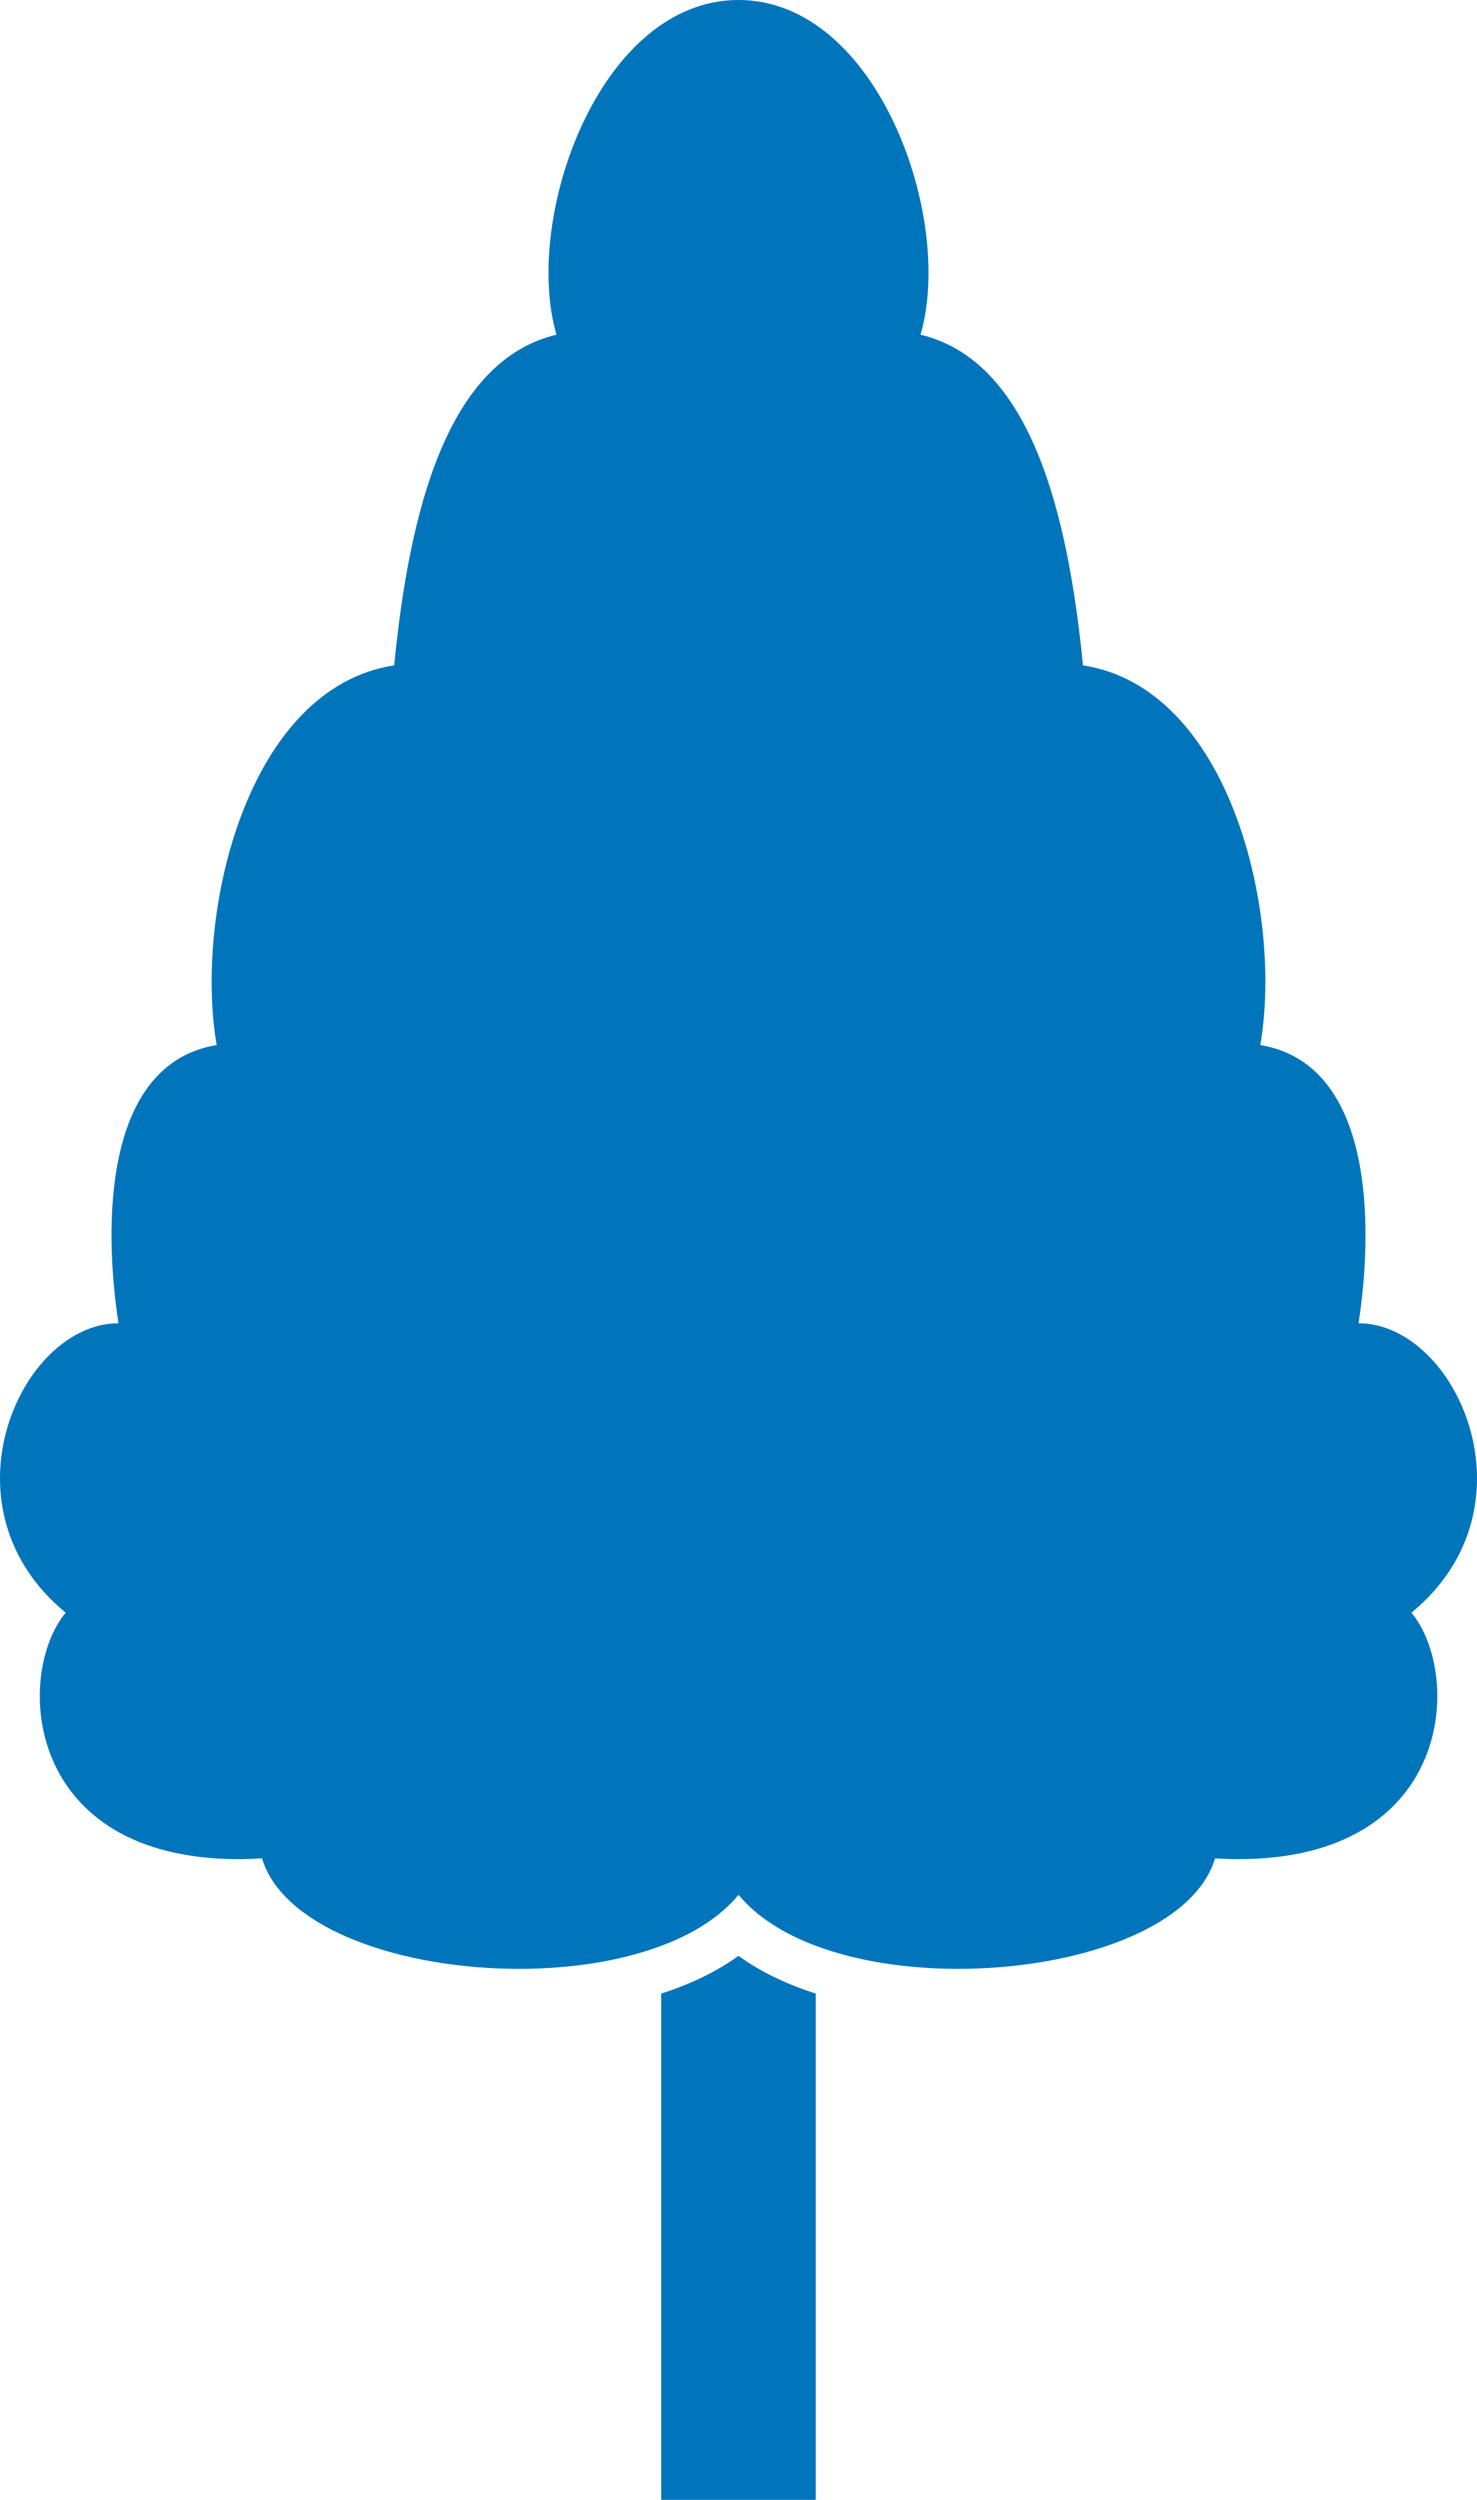 <svg width="94" height="159" viewBox="0 0 94 159" fill="none" xmlns="http://www.w3.org/2000/svg">
<g clip-path="url(#clip0_210_16554)">
<path d="M42.081 126.798V159H51.915L51.915 126.798C50.027 126.198 48.372 125.39 46.998 124.401C45.629 125.392 43.967 126.199 42.081 126.798H42.081Z" fill="#0075BC"/>
<path d="M86.461 84.165C87.42 77.945 87.42 67.669 80.209 66.469C81.654 58.106 78.293 43.753 68.924 42.321C67.957 32.514 65.55 22.951 58.585 21.288C60.746 13.873 55.84 0 46.999 0C38.158 0 33.255 13.873 35.414 21.287C28.448 22.949 26.049 32.512 25.087 42.319C15.713 43.752 12.348 58.103 13.79 66.468C6.581 67.666 6.581 77.942 7.541 84.164C1.293 84.164 -3.997 95.872 4.179 102.573C0.927 106.502 1.492 118.249 15.198 118.249C15.672 118.249 16.164 118.228 16.676 118.199C18.034 122.708 25.602 125.227 33.024 125.227C36.249 125.227 39.441 124.757 42.087 123.76C44.137 122.996 45.855 121.914 47.003 120.517C48.157 121.914 49.869 122.996 51.92 123.76C54.567 124.757 57.76 125.227 60.983 125.227C68.405 125.227 75.969 122.708 77.331 118.199C77.837 118.233 78.336 118.249 78.806 118.249C92.516 118.249 93.079 106.499 89.828 102.573C97.995 95.874 92.705 84.165 86.46 84.165H86.461Z" fill="#0075BC"/>
</g>
<defs>
<clipPath id="clip0_210_16554">
<rect width="94" height="159" fill="white"/>
</clipPath>
</defs>
</svg>
